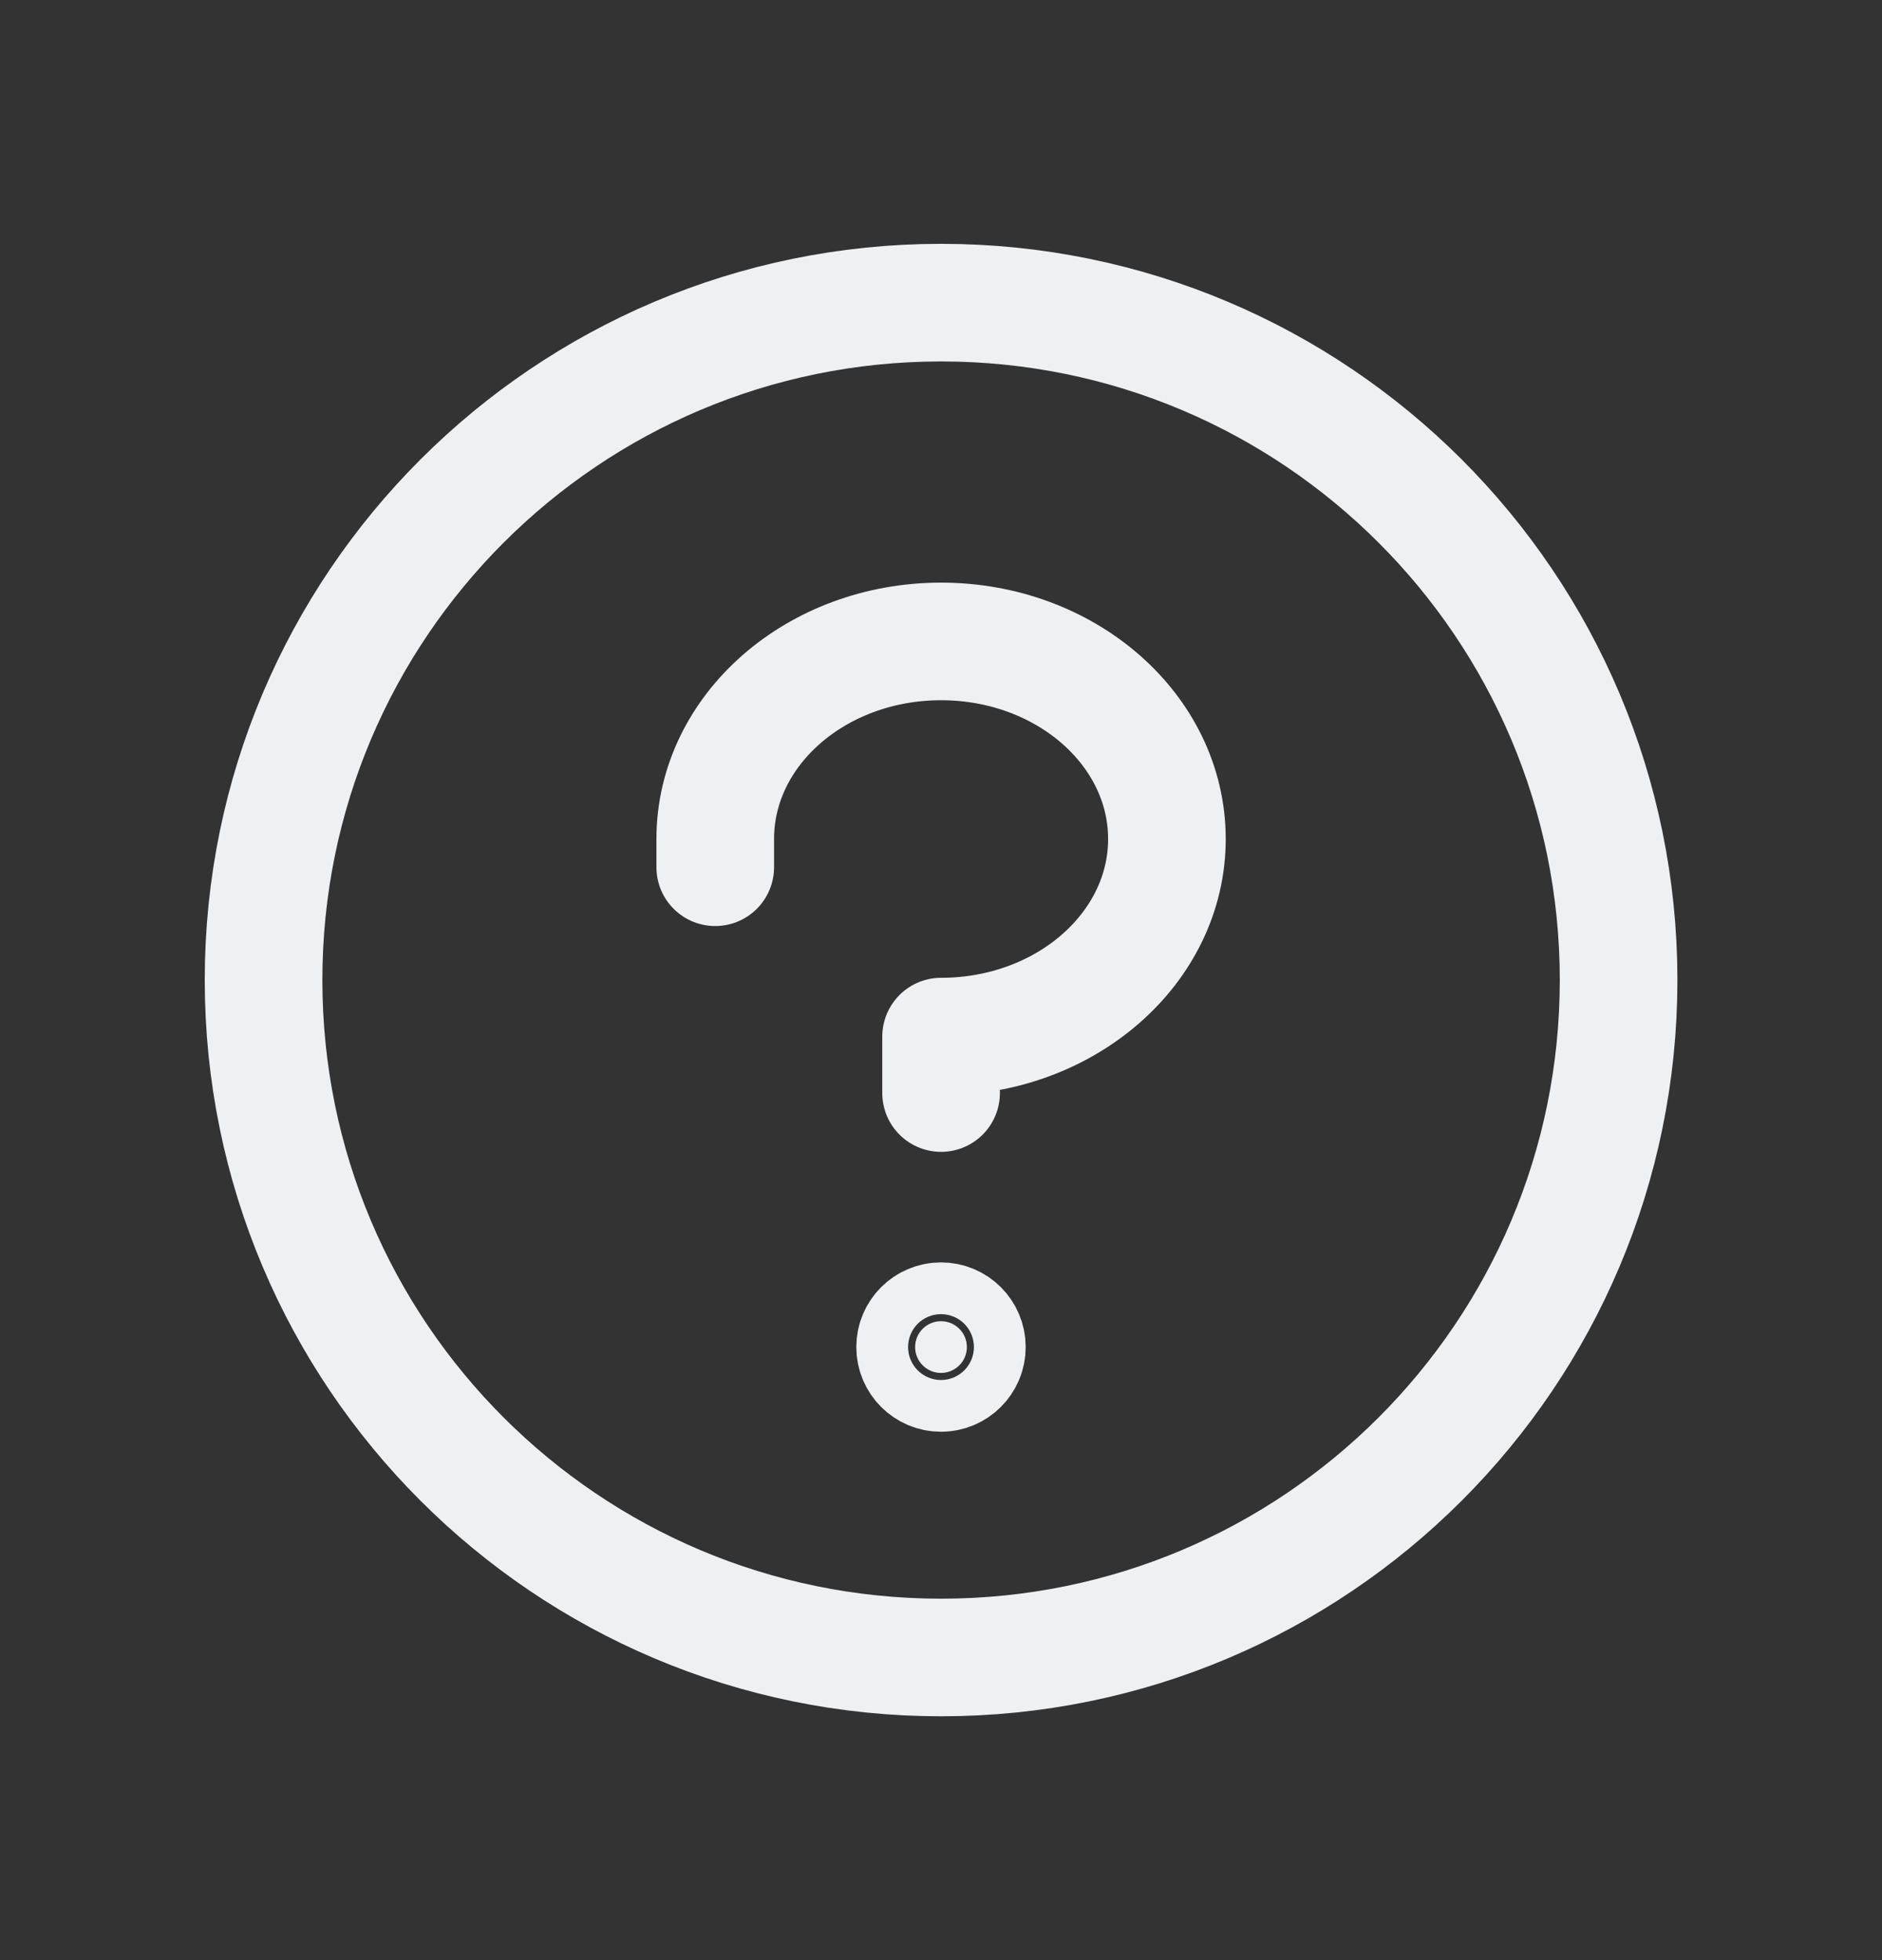 <svg width="24" height="25" viewBox="0 0 24 25" fill="none" xmlns="http://www.w3.org/2000/svg">
<rect x="0" y="0" width="24" height="25" fill="#333333" stroke="none"/>
<g id="Group 1">
<path id="Vector" d="M12.33 17.181C12.33 17.363 12.182 17.511 12 17.511C11.818 17.511 11.67 17.363 11.67 17.181C11.67 16.998 11.818 16.851 12 16.851C12.182 16.851 12.33 16.998 12.33 17.181Z" fill="#EFF0F2" stroke="#EFF0F2" stroke-width="1.5"/>
<path id="Vector_2" d="M12.001 13.941V13.221C13.591 13.221 14.881 12.092 14.881 10.701C14.881 9.309 13.591 8.181 12.001 8.181C10.411 8.181 9.121 9.309 9.121 10.701V11.061" stroke="#EFF0F2" stroke-width="1.5" stroke-linecap="round" stroke-linejoin="round"/>
<path id="Vector_3" d="M12.001 21.14C16.773 21.14 20.641 17.272 20.641 12.5C20.641 7.729 16.773 3.86 12.001 3.86C7.23 3.86 3.361 7.729 3.361 12.5C3.361 17.272 7.23 21.14 12.001 21.14Z" stroke="#EFF0F2" stroke-width="1.5" stroke-linecap="round" stroke-linejoin="round"/>
</g>
</svg>
